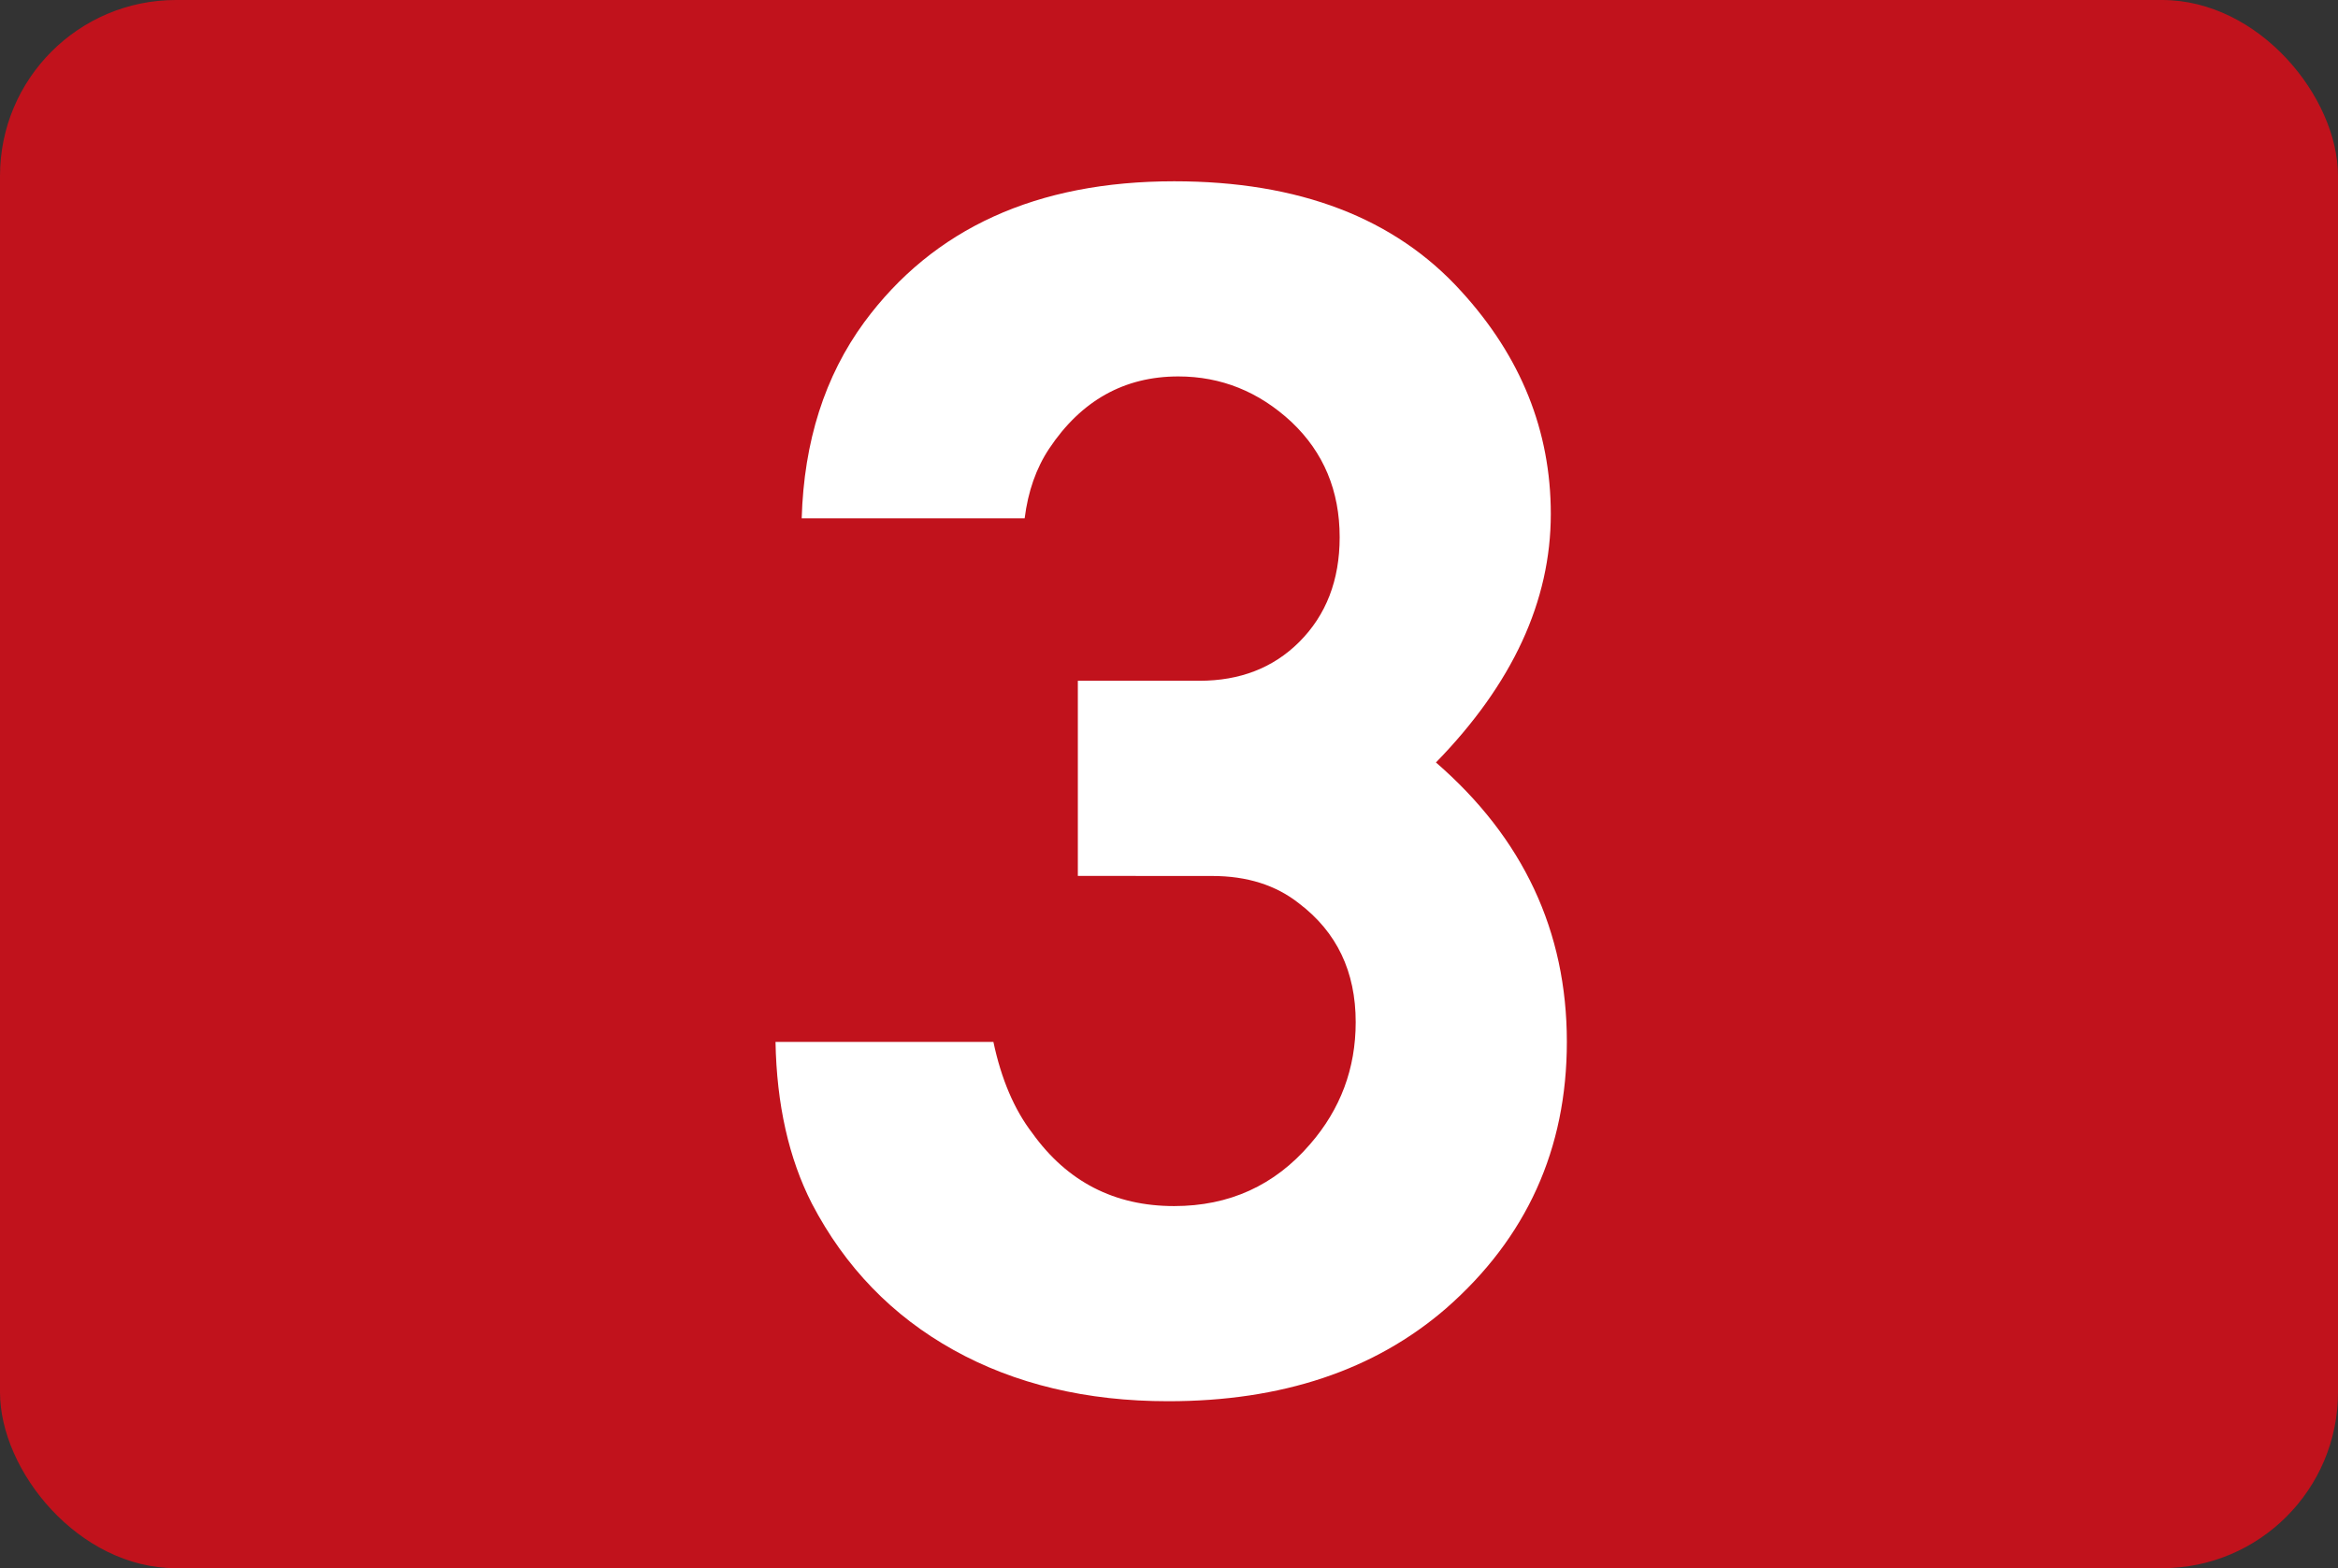 <?xml version="1.0" encoding="UTF-8" standalone="no"?>
<!-- Created with Inkscape (http://www.inkscape.org/) -->

<svg
   xmlns:svg="http://www.w3.org/2000/svg"
   xmlns="http://www.w3.org/2000/svg"
   version="1.1"
   width="148.694"
   height="99.756"
   id="svg3739">
  <rect width="100%" height="100%" fill="#333333" stroke="none"/>
  <defs
     id="defs3741" />
  <g
     transform="translate(-445.653,-365.341)"
     id="layer1">
    <g
       transform="translate(442.653,362.341)"
       id="g3627">
      <rect
         width="148.694"
         height="99.756"
         rx="11.192"
         ry="11.192"
         x="3"
         y="3"
         id="rect3629"
         style="fill:#c1121c;fill-opacity:1;stroke:none" />
      <g
         transform="scale(0.991,1.009)"
         id="text3633"
         style="font-size:111.418px;font-style:normal;font-variant:normal;font-weight:normal;font-stretch:normal;text-align:center;line-height:125%;writing-mode:lr-tb;text-anchor:middle;fill:#ffffff;fill-opacity:1;stroke:none;font-family:SnvDReg;-inkscape-font-specification:SnvDReg">
        <path
           d="m 72.199,58.195 0,-12.303 7.805,0 c 2.602,4.4e-5 4.733,-0.813 6.396,-2.439 1.734,-1.698 2.602,-3.902 2.602,-6.612 -4.1e-5,-2.927 -1.03,-5.348 -3.089,-7.263 -2.096,-1.915 -4.517,-2.872 -7.263,-2.873 -3.469,6.3e-5 -6.233,1.518 -8.292,4.553 -0.831,1.229 -1.355,2.692 -1.572,4.39 l -14.309,0 c 0.145,-4.842 1.481,-8.961 4.011,-12.357 4.444,-5.926 11.075,-8.889 19.891,-8.889 8.021,7.5e-5 14.164,2.313 18.428,6.938 3.83,4.119 5.745,8.798 5.745,14.038 -6e-5,5.492 -2.457,10.713 -7.371,15.664 5.601,4.77 8.401,10.641 8.401,17.615 -6e-5,6.757 -2.584,12.357 -7.75,16.802 -4.589,3.902 -10.533,5.854 -17.832,5.854 -5.239,-1e-6 -9.828,-1.075 -13.767,-3.225 -3.938,-2.15 -6.974,-5.23 -9.105,-9.241 -1.481,-2.854 -2.258,-6.251 -2.331,-10.189 l 13.983,0 c 0.506,2.349 1.337,4.264 2.493,5.745 2.24,3.071 5.275,4.607 9.105,4.607 3.541,1.1e-5 6.45,-1.301 8.726,-3.902 1.951,-2.204 2.927,-4.77 2.927,-7.696 -4.2e-5,-3.18 -1.21,-5.673 -3.631,-7.479 -1.481,-1.156 -3.342,-1.734 -5.583,-1.734 z"
           id="path2834"
           style="font-size:111px;line-height:125%;fill:#ffffff;font-family:SnvDReg;-inkscape-font-specification:SnvDReg" />
      </g>
    </g>
  </g>
</svg>

